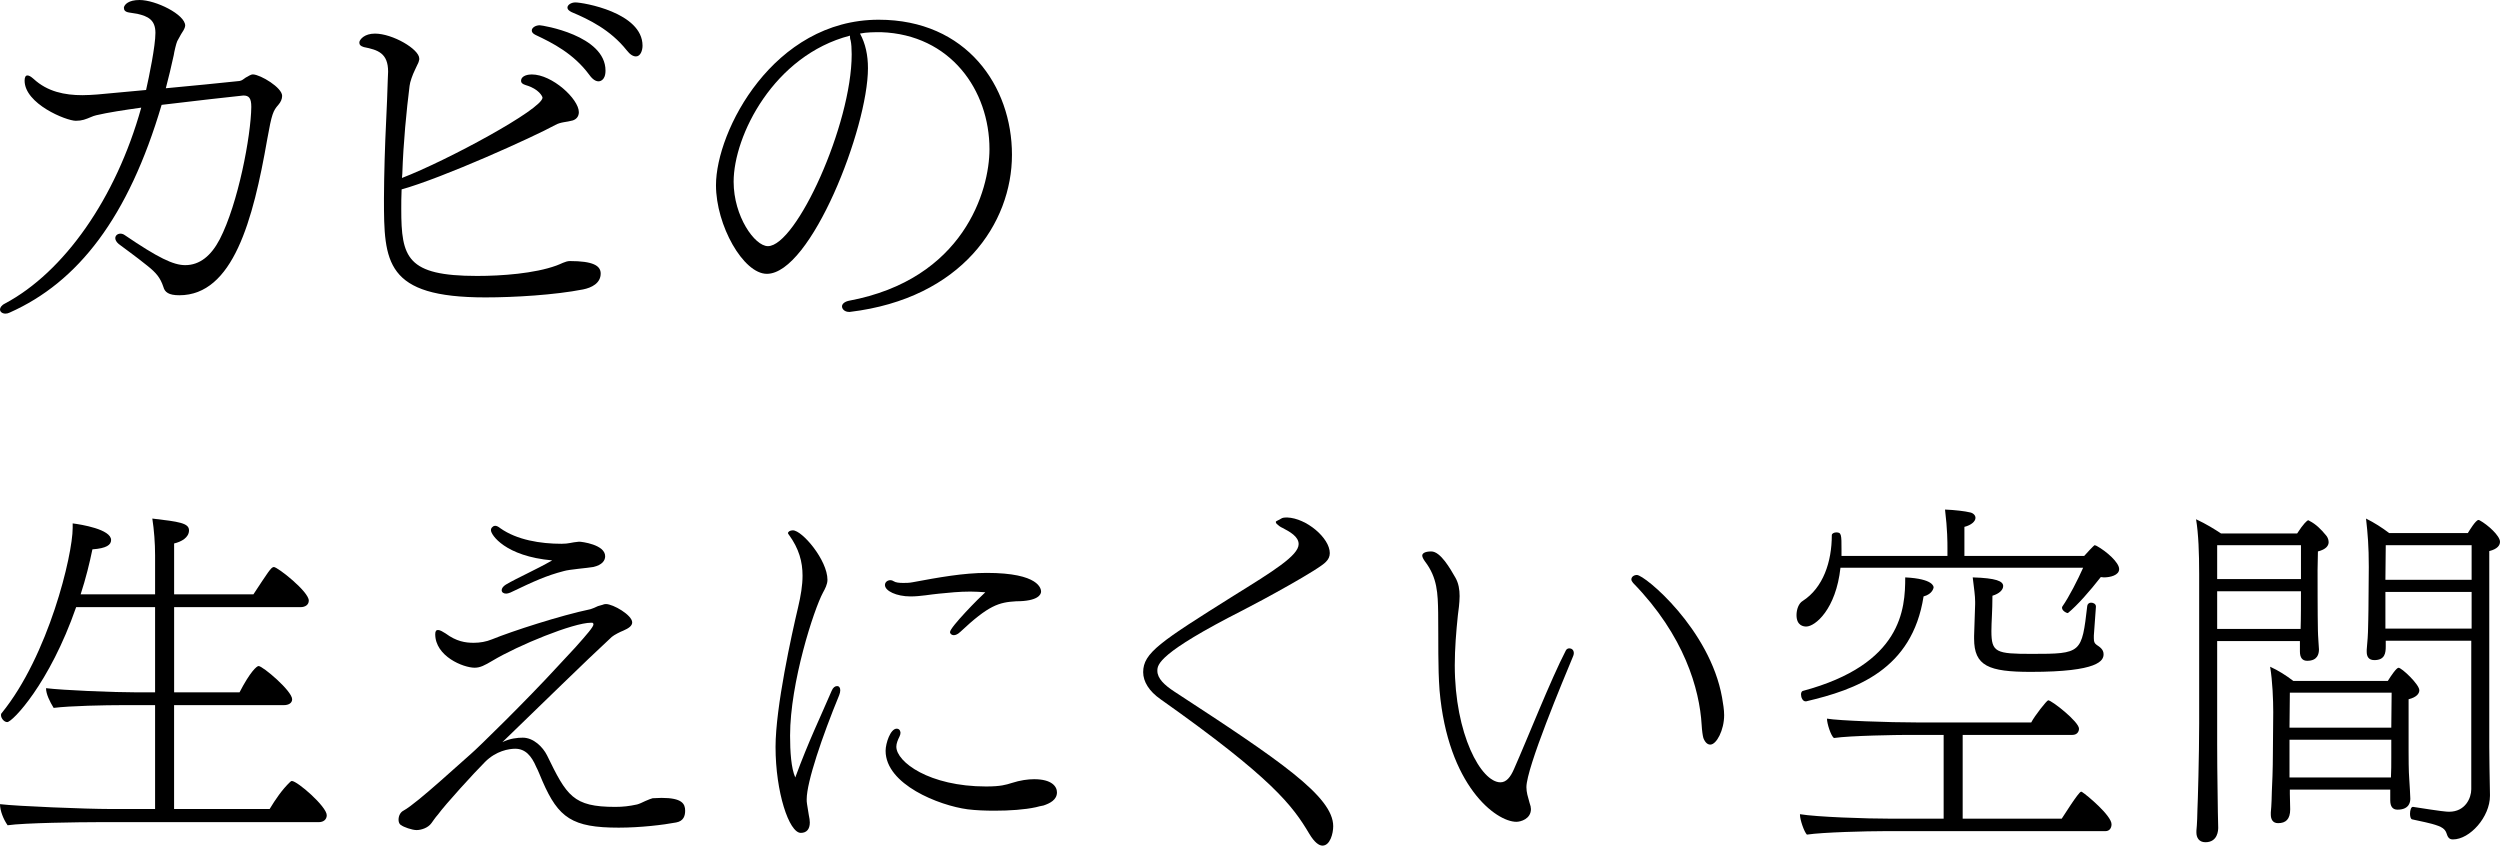 <?xml version="1.0" encoding="UTF-8"?>
<svg id="_レイヤー_2" data-name="レイヤー 2" xmlns="http://www.w3.org/2000/svg" viewBox="0 0 650.12 219.92">
  <defs>
    <style>
      .cls-1 {
        fill: #000;
        stroke-width: 0px;
      }
    </style>
  </defs>
  <g id="_レイヤー_1-2" data-name="レイヤー 1">
    <g>
      <path class="cls-1" d="M46.09,10.71c-.27.54-.81,2.88-.9,3.6-.63,2.97-1.35,5.85-2.07,8.64,6.93-.63,13.95-1.35,19.18-1.89.63-.09,1.08-.54,1.62-.9.63-.27,1.17-.81,1.89-.81,1.98.09,7.56,3.42,7.56,5.58,0,.81-.36,1.62-.99,2.34-1.35,1.53-1.71,2.34-2.88,8.91-3.69,21.16-8.91,40.6-22.87,40.6-2.79,0-3.78-.81-4.14-2.16-.81-2.43-1.89-3.69-4.14-5.49-3.24-2.61-5.94-4.5-7.47-5.67-.63-.54-.9-1.08-.9-1.53,0-.63.54-1.17,1.35-1.17.27,0,.72.09,1.08.36,8.73,5.94,12.69,7.83,15.75,7.83,3.78,0,6.75-2.43,9-6.75,4.77-9.27,8.1-26.83,8.19-34.39,0-2.34-.63-2.97-2.07-2.97-.45,0-16.12,1.8-21.25,2.43-8.64,29.26-21.7,46.09-39.52,54.02-.36.18-.72.27-1.08.27C.63,81.56,0,81.11,0,80.48c0-.45.36-1.08,1.26-1.53,15.39-8.19,28.9-27.37,35.47-50.96-4.5.63-8.64,1.26-11.7,1.98-.9.18-1.98.81-3.24,1.17-.63.18-1.26.27-2.07.27-2.52,0-13.32-4.41-13.32-10.44,0-.9.27-1.35.72-1.35s.9.27,1.62.9c3.6,3.33,8.1,4.23,12.69,4.23,1.26,0,2.61-.09,3.87-.18l12.69-1.17c.81-3.6,2.43-11.43,2.43-14.85s-1.98-4.32-4.68-4.95l-2.25-.36c-.99-.18-1.26-.63-1.26-1.17v-.18c.18-.72,1.17-1.89,4.05-1.89,4.23,0,11.88,3.78,11.88,6.66-.09.9-.72,1.62-1.08,2.25l-.99,1.8Z"/>
      <path class="cls-1" d="M107.86,18.28c-.54,1.08-1.26,3.06-1.35,4.05-.81,6.48-1.62,14.67-1.89,22.87,0,.36-.09.72-.09,1.08,11.7-4.5,36.55-17.92,36.55-20.89,0-.27-.9-2.25-4.32-3.24-.9-.27-1.26-.63-1.26-1.08,0-1.53,2.07-1.71,2.79-1.71,5.31,0,12.24,6.39,12.24,9.81,0,1.17-.72,1.89-1.62,2.16-1.53.45-3.06.36-4.5,1.17-5.76,3.15-29.26,13.77-39.97,16.75-.09,1.89-.09,3.6-.09,5.13,0,12.6,1.44,17.38,19.72,17.38,6.39,0,14.94-.63,20.62-2.7,1.08-.36,2.34-1.17,3.51-1.17,5.94,0,8.01,1.17,8.01,3.24,0,2.52-2.34,3.69-4.59,4.14-7.38,1.44-17.83,2.07-25.39,2.07-26.11,0-26.38-9.18-26.38-25.66,0-3.24.09-6.75.18-10.26.18-6.93.63-13.68.81-20.62,0-.72.09-1.44.09-2.16,0-4.86-2.7-5.67-6.3-6.39-.9-.27-1.17-.63-1.17-1.08v-.27c.18-.72,1.35-2.16,4.05-2.16,4.59,0,11.52,4.05,11.52,6.48v.27c-.09.36-.18.81-.45,1.26l-.72,1.53ZM138.29,7.92c0-.72.99-1.35,2.07-1.35.63,0,17.1,2.61,17.1,11.79,0,2.79-1.71,2.79-1.8,2.79-.72,0-1.53-.45-2.43-1.71-4.05-5.49-9.54-8.28-13.95-10.35-.72-.36-.99-.72-.99-1.17ZM147.56,1.98c0-.72.99-1.35,2.07-1.35,1.98,0,17.46,2.61,17.46,11.25,0,1.26-.54,2.79-1.71,2.79-.72,0-1.53-.45-2.43-1.62-4.23-5.31-9.81-8.01-14.31-9.9-.72-.36-1.08-.72-1.08-1.17Z"/>
      <path class="cls-1" d="M220.76,81.11c-1.08,0-1.8-.72-1.8-1.44,0-.54.54-1.17,1.71-1.44,29.98-5.58,36.64-28.72,36.64-39.43,0-15.39-10.17-29.8-28.18-30.43-1.89,0-3.69,0-5.49.36,1.44,2.61,2.07,5.67,2.07,9,0,15.58-14.85,53.48-26.29,53.48-6.12,0-13.23-12.6-13.23-23.05,0-14.13,14.94-43.03,42.31-43.03,22.87,0,34.66,17.29,34.66,35.11s-13.05,37.36-42.13,40.87h-.27ZM221.03,9.27c-19.81,5.13-30.25,26.02-30.25,37.99,0,9,5.49,16.75,8.91,16.75,7.38,0,21.79-31.6,21.79-49.88,0-1.53-.09-2.79-.27-3.6-.18-.45-.18-.9-.18-1.26Z"/>
      <path class="cls-1" d="M25.3,213.8c-4.32,0-19.18.18-23.32.81-1.08-1.53-1.98-3.78-1.98-5.49,4.41.54,22.51,1.26,28.54,1.26h11.79v-27.01h-8.37c-4.41,0-13.86.18-18.01.72-.99-1.62-1.98-3.6-1.98-5.13,4.5.54,17.19,1.08,23.32,1.08h5.04v-22.15h-20.53c-6.93,19.9-16.57,29.89-17.92,29.89-.81,0-1.62-.99-1.62-1.8,0-.18,0-.36.18-.54,12.15-14.94,18.46-41.05,18.46-48.16v-1.17c2.16.27,9.99,1.53,9.99,4.32,0,1.26-1.17,2.16-4.86,2.43-.72,3.51-1.71,7.56-3.06,11.7h19.36v-10.17c0-3.15-.27-6.66-.72-9.54,6.93.81,9.54,1.17,9.54,3.06s-1.98,2.97-3.87,3.42v13.23h20.62c3.69-5.58,4.59-7.11,5.31-7.11.99,0,9.09,6.39,9.09,8.73,0,1.08-.9,1.71-2.16,1.71h-32.86v22.15h17.01c2.79-5.4,4.5-6.84,4.95-6.84,1.08,0,8.73,6.48,8.73,8.64,0,.99-.9,1.53-2.16,1.53h-28.54v27.01h24.85c1.53-2.52,3.24-5.04,5.31-7.02.18-.18.36-.27.45-.27,1.44,0,9.09,6.66,9.09,8.91,0,1.08-.81,1.8-2.07,1.8H25.3Z"/>
      <path class="cls-1" d="M167.82,208.3c.81-.36,1.53-.63,1.89-.72.72,0,1.53-.09,2.34-.09,5.31,0,6.12,1.53,6.12,3.33,0,1.26-.36,2.7-2.34,3.06-3.33.63-9.27,1.35-14.94,1.35-12.06,0-15.66-2.52-19.81-12.06-.63-1.44-1.17-2.88-1.62-3.69-1.26-2.97-2.88-4.77-5.49-4.77-1.62,0-4.95.54-7.83,3.42-2.79,2.79-10.35,11.07-12.24,13.68-.81.9-1.35,1.8-1.71,2.25-.9,1.26-2.7,1.8-3.87,1.8s-3.42-.81-3.96-1.26c-.09,0-.72-.36-.72-1.44s.54-1.98,1.26-2.34c1.98-1.08,5.85-4.41,9.45-7.56l8.1-7.2c1.71-1.44,14.49-13.95,22.42-22.6l4.77-5.13c2.97-3.33,4.68-5.31,4.68-5.94,0-.27-.09-.36-.27-.45h-.36c-4.59,0-18.91,5.85-25.66,9.9-1.98,1.17-3.15,1.8-4.59,1.8-2.97,0-10.26-2.97-10.26-8.73,0-.81.27-1.08.72-1.08.54,0,1.26.45,1.98.9,2.79,2.07,5.13,2.43,7.29,2.43,1.62,0,3.24-.27,4.77-.9,5.31-2.16,17.83-6.21,25.57-7.83.18-.09.63-.18.99-.36l.99-.45,1.26-.36c.18-.09.45-.18.81-.18,1.89,0,6.84,2.88,6.84,4.77,0,.9-.9,1.53-2.34,2.16-.72.27-2.34,1.08-2.97,1.62-7.02,6.48-18.37,17.65-28.45,27.37,1.98-.99,3.96-1.17,5.31-1.17,2.79,0,5.22,2.43,6.3,4.59,5.13,10.53,6.75,13.41,17.74,13.41,1.98,0,3.6-.18,5.67-.63.27-.09.63-.18.99-.36l1.17-.54ZM150.71,140.87c.45,0,6.66.72,6.66,3.78,0,1.08-.72,2.25-3.06,2.79-1.44.27-6.3.63-7.74,1.08-4.5,1.17-7.65,2.61-13.86,5.58-.45.18-.81.27-1.08.27-.72,0-1.17-.36-1.17-.9,0-.45.36-.99,1.08-1.44,3.06-1.8,7.65-3.78,12.06-6.3-12.24-1.08-15.93-6.66-15.93-7.83,0-.36.09-.63.45-.9.18-.18.45-.27.63-.27.45,0,.9.27,1.35.63,4.32,3.06,10.44,4.05,15.93,4.05,1.98,0,2.43-.36,4.5-.54h.18Z"/>
      <path class="cls-1" d="M210.32,211.91c.18.81.27,1.44.27,1.98,0,1.71-.81,2.7-2.34,2.7-3.06,0-6.57-10.62-6.57-22.33,0-10.35,4.23-29.44,5.85-36.28.72-3.06,1.17-5.76,1.17-8.28,0-3.6-.9-7.02-3.6-10.71-.09-.09-.18-.18-.18-.36,0-.36.54-.72,1.26-.72,2.43,0,9,7.74,9,12.87,0,1.17-.63,2.34-1.17,3.33-2.34,4.32-8.55,23.41-8.55,37.18,0,4.14.27,8.46,1.35,10.89,3.51-9.54,6.48-15.57,9.45-22.51.36-.9.9-1.26,1.44-1.26.45,0,.81.36.81,1.08,0,.36-.09.81-.27,1.26-4.41,10.71-8.46,22.6-8.46,27.1,0,.36,0,.81.09,1.26l.45,2.79ZM249.66,164.37c-.54.54-1.17.81-1.62.81-.54,0-.99-.36-.99-.81,0-1.26,7.65-9,9.18-10.35-1.35-.09-2.61-.18-3.87-.18-2.88,0-5.49.27-8.19.54-2.07.18-4.77.72-7.38.72-3.69,0-6.66-1.44-6.66-2.97,0-.72.63-1.26,1.44-1.26.27,0,.54.09.81.27.54.36,1.44.45,2.52.45.72,0,1.53,0,2.43-.18,6.75-1.26,13.23-2.43,19.27-2.43,13.77,0,14.13,4.23,14.13,4.86,0,.72-.72,2.52-6.48,2.52-4.5.27-7.11.99-14.58,8.01ZM269.37,209.92c-2.88.63-6.84.9-10.71.9-2.43,0-4.86-.09-7.02-.36-7.47-.99-21.34-6.48-21.34-15.21,0-1.98,1.26-5.76,2.88-5.76.9,0,.99.9.99,1.08,0,.27-.09.63-.27.99-.45.9-.81,1.8-.81,2.61,0,3.96,8.55,10.35,23.32,10.35,3.87,0,5.22-.45,6.66-.9,2.25-.72,4.23-.99,5.85-.99,4.59,0,5.94,1.89,5.94,3.42,0,1.98-1.89,2.88-3.51,3.42-.63.09-1.26.27-1.98.45Z"/>
      <path class="cls-1" d="M333.21,134.84c.27-.18.63-.27,1.53-.27,4.95.18,11.07,5.31,11.07,9.27,0,.9-.36,1.62-.99,2.25-1.62,1.89-16.65,10.08-21.61,12.6-21.97,11.16-22.24,14.13-22.24,15.75,0,1.98,1.8,3.69,4.41,5.4,27.46,17.92,41.32,27.28,41.32,35.02,0,1.89-.81,5.04-2.79,5.04-.9,0-2.07-.81-3.42-3.06-4.32-7.29-9.54-14.4-38.71-35.02-2.97-2.07-4.5-4.59-4.5-7.02,0-5.04,4.5-7.92,23.41-19.81,10.44-6.48,17.02-10.53,17.02-13.5,0-1.98-2.34-3.24-4.23-4.23-.45-.18-1.08-.63-1.44-.99-.18-.18-.27-.36-.27-.54,0-.09.18-.27.45-.36l.54-.27.45-.27Z"/>
      <path class="cls-1" d="M398.03,209.66c0,.27.09.54.09.72,0,2.61-2.7,3.33-3.78,3.33-5.31,0-17.83-9.36-19.99-34.21-.45-6.12-.27-12.42-.36-20.17-.09-4.95-.18-9.09-3.42-13.32-.45-.63-.72-1.17-.72-1.53,0-.54.63-1.08,2.34-1.08,2.43,0,4.95,4.5,6.3,6.84.81,1.44,1.08,3.06,1.08,4.77,0,.9-.09,1.89-.18,2.79l-.27,2.16c-.45,4.32-.81,8.73-.81,13.05,0,17.92,6.84,30.43,11.88,30.43,1.53,0,2.61-1.35,3.51-3.42,3.51-7.92,9.54-23.23,13.5-30.88.18-.36.54-.54.9-.54.54,0,1.17.36,1.17,1.26,0,.27-.09.63-.27.99-2.43,5.85-12.06,28.81-12.06,33.85,0,1.35.36,2.43.81,4.05l.27.9ZM448.36,185.98c0,3.87-1.98,7.65-3.6,7.65-.72,0-1.35-.54-1.8-1.71-.18-.63-.36-1.89-.45-3.42-.54-9.27-4.5-23.23-17.83-36.91-.27-.36-.45-.63-.45-.9,0-.72.72-1.17,1.44-1.17,2.07,0,19,14.13,22.15,31.87.27,1.62.54,3.15.54,4.59Z"/>
      <path class="cls-1" d="M537.67,159.42c-.36,0-1.44-.63-1.44-1.35,0-.09,0-.27.09-.36,1.71-2.43,4.05-7.02,5.4-10.08h-63.11c-1.17,10.8-6.57,15.3-8.91,15.3-.63,0-2.52-.18-2.52-2.97,0-1.44.54-3.06,1.62-3.69,5.31-3.42,7.56-10.17,7.56-17.1,0-.45.63-.72,1.17-.72,1.35,0,1.35.63,1.35,4.5v1.62h27.55v-2.16c0-1.26,0-4.77-.63-9.9,2.52.09,5.4.45,6.39.72.72.09,1.53.63,1.53,1.44,0,.9-1.08,1.89-2.88,2.34v7.56h31.15c2.52-2.79,2.7-2.79,2.7-2.79.18,0,.27.09.54.18,2.61,1.44,5.85,4.32,5.85,6.03,0,1.62-2.34,2.16-3.96,2.16-.36,0-.63-.09-.81-.09-2.88,3.69-6.12,7.38-8.55,9.36h-.09ZM489.87,216.14c-4.14,0-15.84.27-19.99.9-.72-.72-1.8-3.87-1.8-5.13v-.18c4.32.72,16.92,1.17,24.04,1.17h13.32v-21.79h-9.27c-2.52,0-15.12.18-19.27.81-.81-.63-1.8-3.78-1.8-5.04,3.06.54,16.2.99,23.32.99h29.8c.81-1.62,4.05-5.76,4.41-5.76.9,0,8.01,5.58,8.01,7.38,0,.81-.54,1.62-1.71,1.62h-28.54v21.79h25.75c.27-.36,4.41-7.02,5.04-7.02.09,0,.18,0,.27.09,1.17.72,7.65,6.12,7.65,8.37,0,.9-.45,1.8-1.62,1.8h-57.62ZM469.52,182.38c-.72,0-1.17-.99-1.17-1.8,0-.45.18-.81.45-.9,25.84-6.93,26.65-21.34,26.65-29.53,7.38.36,7.38,2.43,7.38,2.61,0,0-.18,1.71-2.61,2.34-2.97,19.09-17.56,24.22-30.52,27.28h-.18ZM544.51,166.08c0,.72.09,1.17.72,1.62.81.54,1.8,1.17,1.8,2.43,0,1.62-1.17,4.59-18.91,4.59-10.98,0-14.76-1.53-14.76-8.64v-.72l.27-8.19v-.72c0-1.53-.27-3.33-.63-6.3,6.12.18,7.92.99,7.92,2.25,0,.99-.99,1.98-2.79,2.52,0,3.96-.27,6.84-.27,9.18,0,5.58,1.17,5.94,10.53,5.94,12.96,0,12.96-.18,14.4-12.51.09-.54.54-.81.99-.81.63,0,1.26.36,1.26.99v.09l-.54,7.47v.81Z"/>
      <path class="cls-1" d="M571.17,216.05c.18-1.62.27-4.86.27-5.58.09-1.44.45-14.22.45-22.33v-38.89c0-5.4-.18-10.44-.81-14.22,2.7,1.26,4.86,2.61,6.48,3.69h19.81c1.62-2.52,2.61-3.42,2.88-3.42.09,0,.27.09.36.18,1.62.81,2.97,2.16,4.23,3.69.27.27.72.99.72,1.8,0,.9-.63,1.89-2.79,2.43l-.09,4.86c0,1.35,0,11.88.09,15.75,0,1.17.27,4.5.27,4.86,0,1.17-.36,2.97-3.06,2.97-1.26,0-1.89-.81-1.89-2.43v-2.7h-21.52v26.65c0,8.73.18,14.58.18,17.83,0,.99.09,3.33.09,4.05,0,.63-.09,3.78-3.33,3.78-1.71,0-2.34-1.26-2.34-2.52v-.45ZM598.36,141.77h-21.79v8.82h21.79v-8.82ZM576.57,153.75v9.81h21.7c.09-2.16.09-7.47.09-9.81h-21.79ZM621.58,205.33h-26.11v1.08c0,1.08.09,3.42.09,4.05,0,2.61-1.17,3.6-3.15,3.6-1.44,0-1.89-1.08-1.89-2.25v-.54c.18-1.62.27-4.77.27-5.49.09-1.44.27-6.03.27-9.81l.09-10.8c0-3.15-.18-8.01-.81-11.79,2.16.99,4.14,2.25,6.03,3.69h24.58c.9-1.44,2.25-3.42,2.79-3.42.81,0,5.4,4.32,5.4,5.85,0,.81-.63,1.8-2.79,2.34v13.5c0,1.26,0,5.31.18,7.38.09,1.17.27,4.59.27,4.95,0,.63-.09,2.88-3.33,2.88-1.26,0-1.89-.81-1.89-2.43v-2.79ZM621.94,180.13h-26.47l-.09,9.09h26.47l.09-9.09ZM621.85,192.37h-26.47v9.81h26.38c.09-1.35.09-3.78.09-5.22v-4.59ZM647.51,206.95c0,5.49-5.22,11.34-9.63,11.34-.99,0-1.35-.54-1.71-1.71-.36-1.08-1.53-1.62-2.07-1.8-2.16-.81-4.59-1.17-6.84-1.71-.36-.09-.54-.72-.54-1.44,0-.9.27-1.8.72-1.8h.09c7.47,1.17,8.64,1.26,9.36,1.26,4.23,0,5.76-3.6,5.76-5.85v-38.62h-22.24v1.44c0,1.71-.18,3.6-2.97,3.6-1.53,0-1.98-.99-1.98-2.16v-.54c.18-1.62.36-4.5.36-5.85,0-.9.09-2.61.09-4.5l.09-11.16c0-5.4-.27-8.64-.72-12.6,2.16,1.08,4.14,2.34,6.03,3.78h20.44c.45-.72,2.07-3.42,2.79-3.42.09,0,.18.09.27.09,2.16,1.17,5.31,4.05,5.31,5.58,0,.9-.63,1.89-2.79,2.43v50.96c0,1.35.09,8.46.18,12.33v.36ZM642.74,141.77h-22.33l-.09,9h22.42v-9ZM642.74,153.93h-22.42v9.54h22.42v-9.54Z"/>
    </g>
  </g>
</svg>